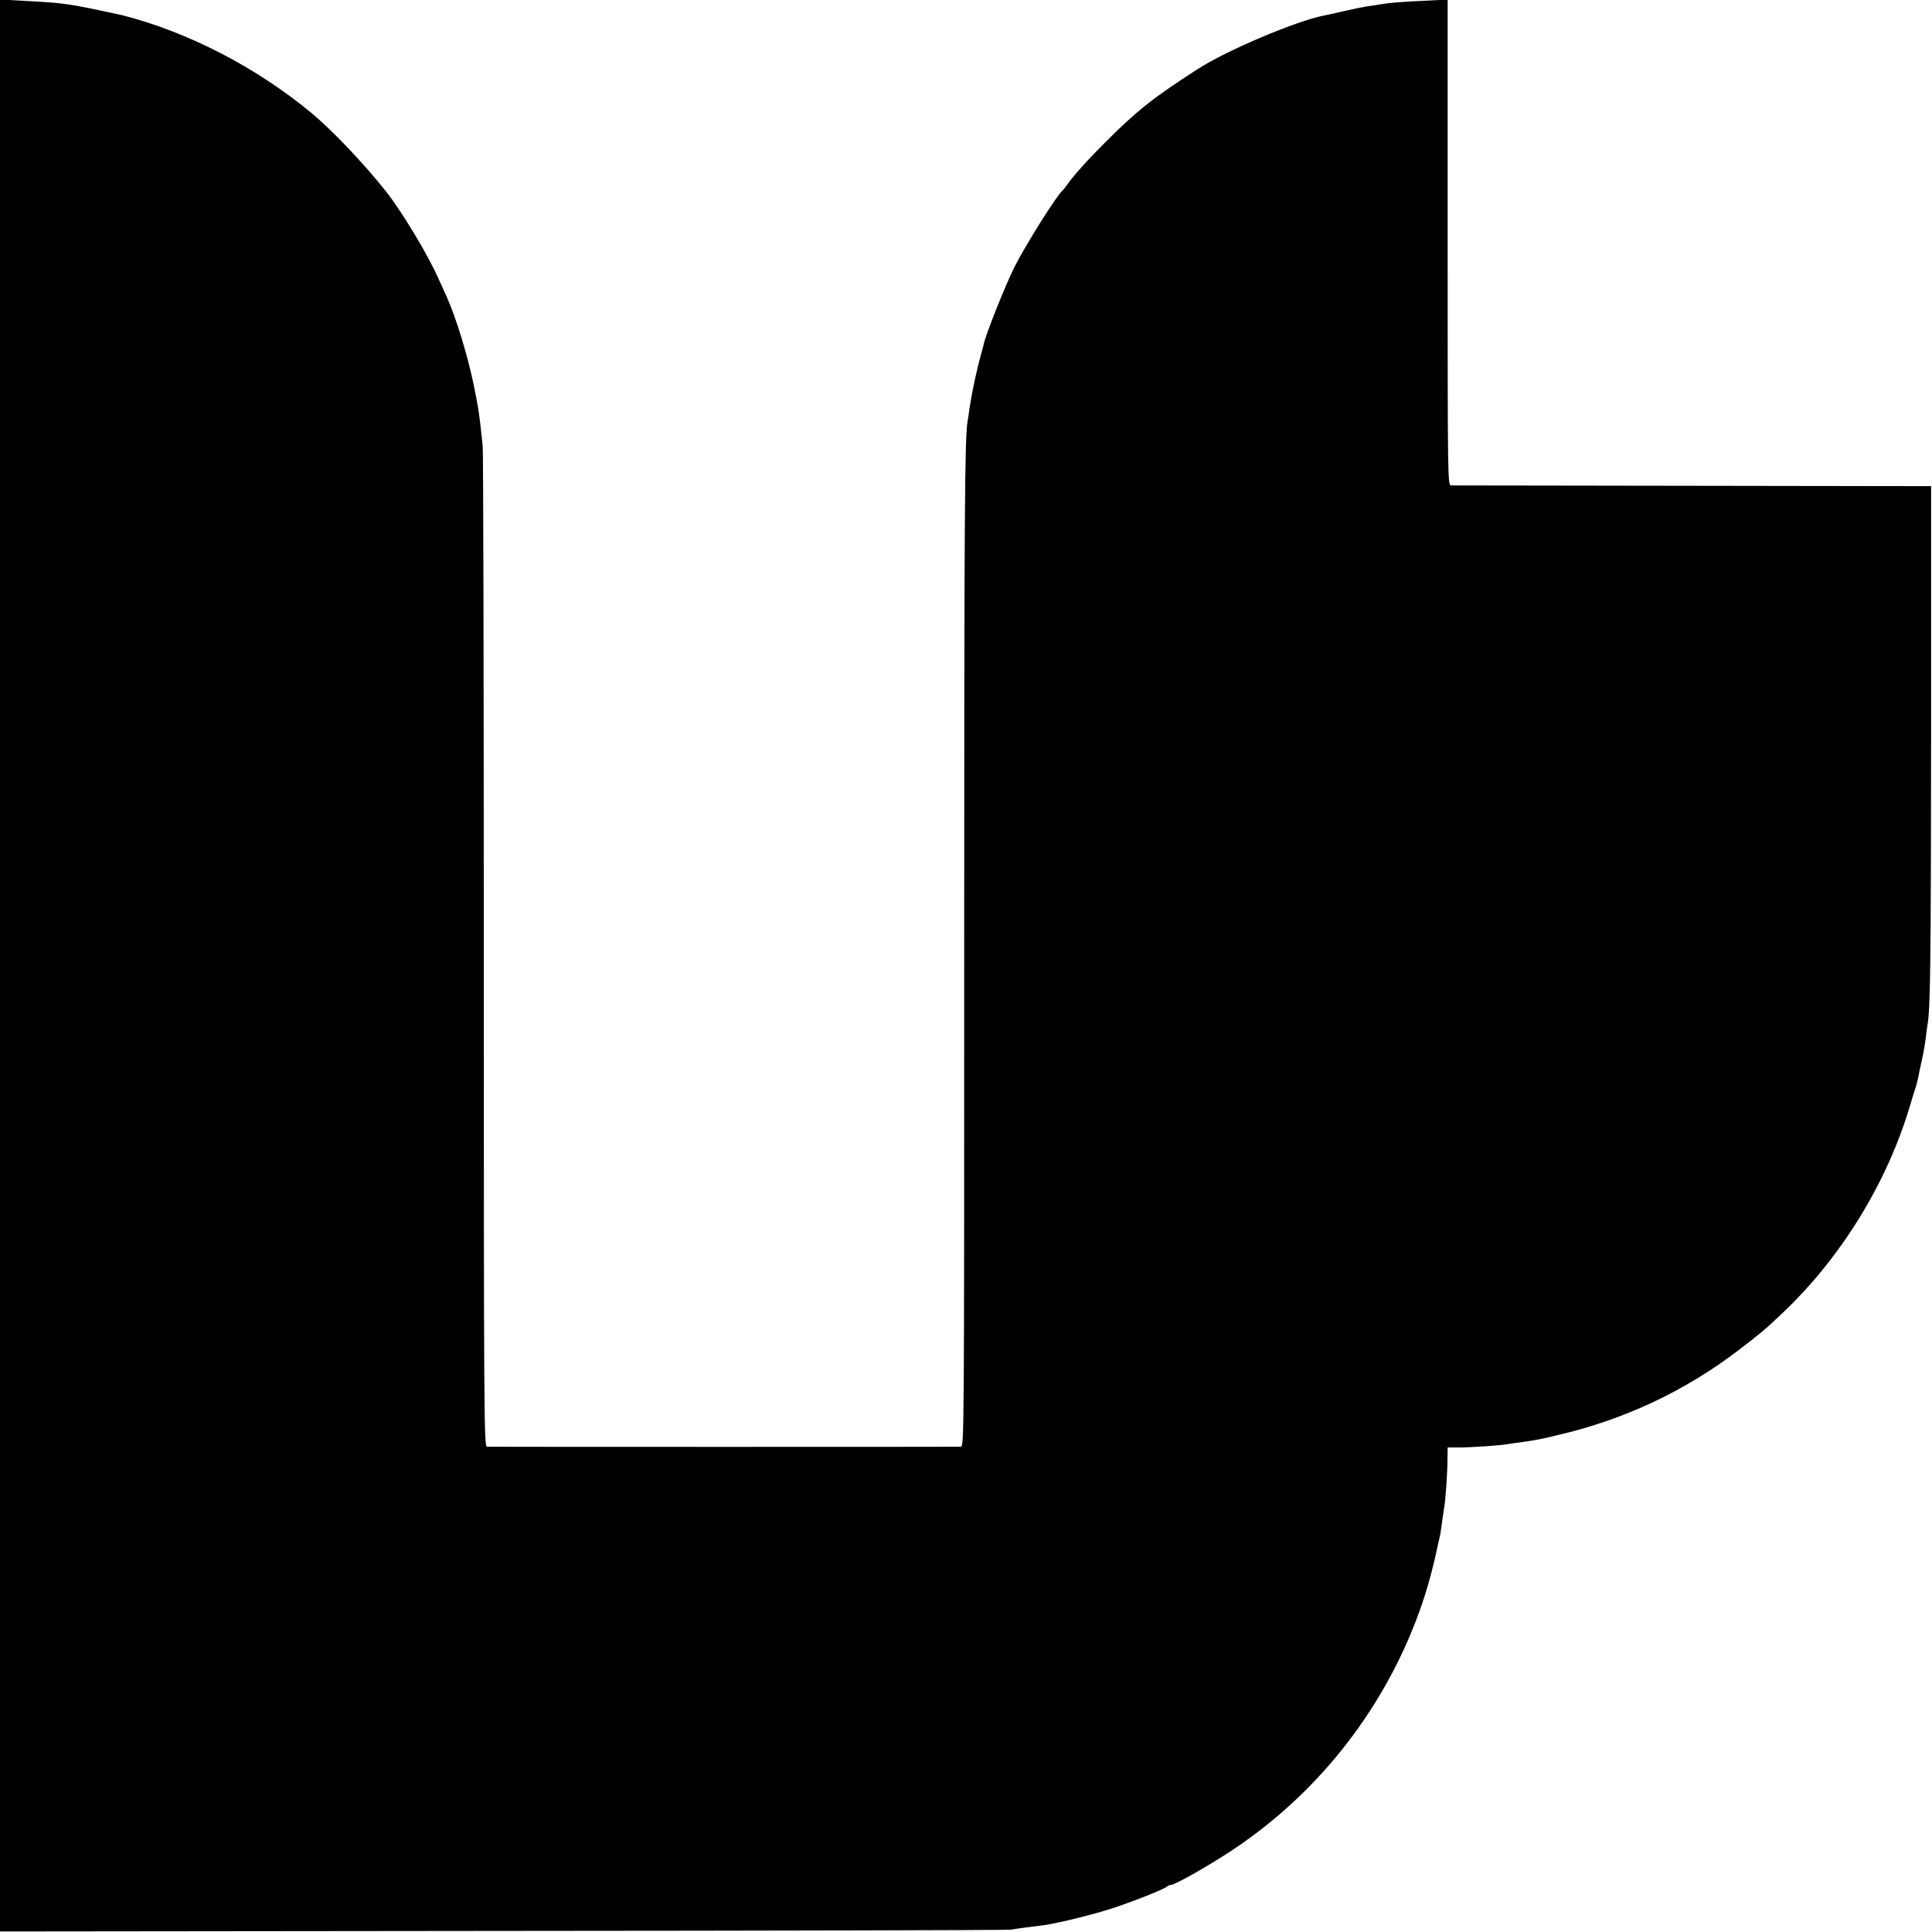 <?xml version="1.0" standalone="no"?>
<!DOCTYPE svg PUBLIC "-//W3C//DTD SVG 20010904//EN"
 "http://www.w3.org/TR/2001/REC-SVG-20010904/DTD/svg10.dtd">
<svg version="1.0" xmlns="http://www.w3.org/2000/svg"
 width="1067pt" height="1067pt" viewBox="0 0 1067 1067"
 preserveAspectRatio="xMidYMid meet">
<g transform="translate(0,1067) scale(0.1,-0.1)"
fill="#000000" stroke="none">
<path d="M0 5338 l0 -5335 2778 3 c1527 1 2791 4 2807 7 25 5 122 18 160 22
63 6 245 49 370 87 106 32 314 113 330 129 5 5 15 9 22 9 22 0 214 109 343
195 485 323 853 802 1043 1355 39 115 65 216 102 390 1 8 6 40 10 70 4 30 9
64 11 74 7 37 18 192 18 262 l1 70 65 0 c65 0 227 11 265 18 11 2 43 7 70 10
90 13 109 16 215 42 363 85 696 242 990 466 118 90 146 113 240 202 325 307
577 715 706 1141 13 44 28 94 34 110 5 17 11 41 14 55 2 14 12 59 21 100 9 41
18 95 21 120 2 25 7 56 9 70 16 85 19 348 20 1590 l0 1385 -1315 2 c-723 1
-1324 2 -1335 2 -20 1 -20 8 -20 1342 l0 1341 -125 -6 c-128 -6 -194 -11 -246
-20 -16 -3 -49 -8 -74 -11 -25 -4 -83 -16 -130 -27 -47 -11 -96 -22 -109 -24
-153 -30 -538 -193 -697 -296 -246 -158 -335 -229 -514 -408 -98 -98 -175
-184 -209 -234 -8 -12 -18 -23 -21 -26 -34 -29 -204 -299 -268 -426 -50 -99
-164 -386 -170 -429 -1 -5 -8 -32 -16 -60 -22 -78 -49 -205 -62 -292 -3 -26
-8 -57 -10 -68 -16 -83 -19 -506 -19 -2927 0 -2731 0 -2738 -20 -2738 -24 -1
-2593 -1 -2616 0 -16 0 -17 207 -17 2733 0 1502 -3 2759 -6 2792 -18 175 -23
208 -50 340 -33 161 -98 373 -149 486 -9 19 -31 68 -50 110 -59 131 -197 359
-283 469 -123 155 -295 337 -414 436 -304 252 -681 447 -1045 540 -5 1 -64 14
-130 28 -174 36 -213 41 -407 51 l-138 8 0 -5335z"/>
</g>
</svg>
